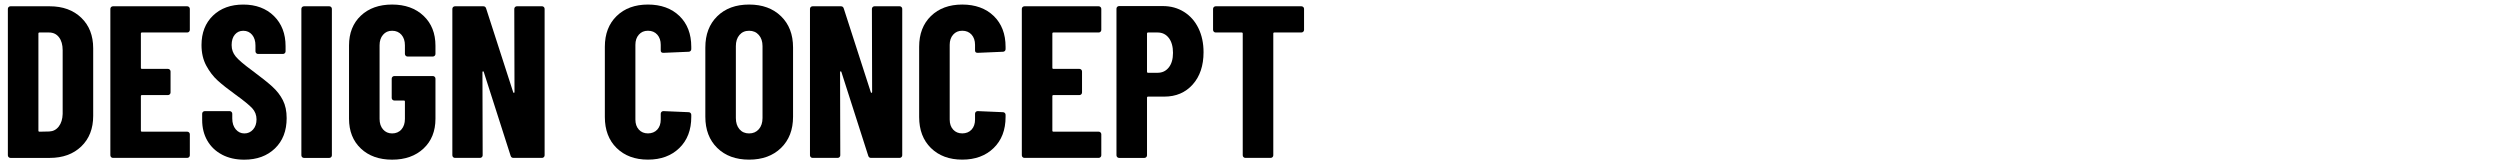 <?xml version="1.0" encoding="UTF-8"?>
<svg xmlns="http://www.w3.org/2000/svg" id="_レイヤー_2" data-name="レイヤー 2" viewBox="0 0 1500.38 100.24">
  <defs>
    <style>
      .cls-1 {
        fill: none;
      }
    </style>
  </defs>
  <g id="_レイヤー_2-2" data-name="レイヤー 2">
    <rect class="cls-1" width="1500.38" height="100.24"></rect>
    <g>
      <path d="M5.17,94.31c-.3-.3-.45-.67-.45-1.1V5.33c0-.43.15-.8.45-1.1s.67-.46,1.1-.46h23.53c7.89,0,14.21,2.3,18.98,6.89,4.77,4.59,7.15,10.7,7.15,18.33v40.56c0,7.63-2.38,13.74-7.15,18.33-4.77,4.59-11.09,6.89-18.98,6.89H6.28c-.43,0-.8-.15-1.1-.46ZM23.7,79.04l5.85-.13c2.34-.09,4.25-1.08,5.72-2.99,1.47-1.91,2.25-4.42,2.34-7.54V30.16c0-3.29-.74-5.89-2.21-7.8-1.47-1.91-3.47-2.86-5.98-2.86h-5.72c-.44,0-.65.22-.65.65v58.24c0,.43.22.65.65.65Z"></path>
      <path d="M113.47,19.04c-.3.3-.67.46-1.1.46h-27.17c-.44,0-.65.22-.65.65v20.54c0,.43.22.65.65.65h15.6c.43,0,.8.15,1.1.46.3.3.46.67.46,1.1v12.61c0,.43-.15.8-.46,1.1s-.67.45-1.1.45h-15.6c-.44,0-.65.22-.65.65v20.67c0,.43.22.65.65.65h27.17c.43,0,.8.15,1.1.46.3.3.46.67.46,1.1v12.61c0,.43-.15.8-.46,1.1s-.67.46-1.1.46h-44.59c-.43,0-.8-.15-1.1-.46-.3-.3-.45-.67-.45-1.1V5.33c0-.43.15-.8.45-1.1s.67-.46,1.1-.46h44.59c.43,0,.8.15,1.1.46.3.3.46.67.46,1.1v12.61c0,.43-.15.8-.46,1.1Z"></path>
      <path d="M133.29,92.82c-3.81-1.99-6.76-4.79-8.84-8.38-2.08-3.6-3.12-7.73-3.12-12.42v-3.77c0-.43.15-.8.46-1.1s.67-.46,1.1-.46h14.95c.43,0,.8.15,1.1.46.3.3.46.67.46,1.1v2.86c0,2.69.69,4.85,2.08,6.5,1.39,1.65,3.12,2.47,5.2,2.47s3.81-.78,5.2-2.34c1.39-1.56,2.08-3.6,2.08-6.11s-.87-4.83-2.6-6.69c-1.73-1.86-5.11-4.62-10.14-8.25-4.33-3.12-7.84-5.89-10.53-8.32-2.69-2.43-4.98-5.42-6.89-8.97-1.91-3.55-2.86-7.67-2.86-12.35,0-7.37,2.3-13.26,6.89-17.68,4.59-4.42,10.66-6.63,18.2-6.63s13.76,2.3,18.4,6.89c4.64,4.59,6.96,10.62,6.96,18.07v3.12c0,.43-.15.8-.46,1.1s-.67.46-1.1.46h-14.95c-.43,0-.8-.15-1.1-.46-.3-.3-.46-.67-.46-1.1v-3.51c0-2.69-.67-4.83-2.01-6.43-1.34-1.6-3.1-2.41-5.27-2.41s-3.77.76-5.07,2.27c-1.3,1.52-1.95,3.62-1.95,6.31s.82,4.9,2.47,6.89c1.65,1.99,4.9,4.77,9.75,8.32,5.37,3.99,9.43,7.21,12.16,9.69,2.73,2.47,4.85,5.2,6.37,8.19,1.52,2.99,2.27,6.56,2.27,10.73,0,7.63-2.34,13.69-7.02,18.2-4.68,4.51-10.83,6.76-18.46,6.76-5.03,0-9.45-1-13.26-2.99Z"></path>
      <path d="M181.32,94.31c-.3-.3-.45-.67-.45-1.1V5.33c0-.43.15-.8.45-1.1s.67-.46,1.1-.46h15.21c.43,0,.8.15,1.1.46.3.3.45.67.45,1.1v87.88c0,.43-.15.8-.45,1.1-.3.3-.67.46-1.1.46h-15.21c-.43,0-.8-.15-1.1-.46Z"></path>
      <path d="M216.55,89.11c-4.72-4.46-7.08-10.42-7.08-17.88V27.3c0-7.45,2.36-13.41,7.08-17.88,4.72-4.46,10.99-6.69,18.79-6.69s14.08,2.25,18.85,6.76c4.77,4.51,7.15,10.49,7.15,17.94v4.94c0,.43-.15.8-.46,1.1s-.67.46-1.1.46h-15.21c-.43,0-.8-.15-1.1-.46-.3-.3-.46-.67-.46-1.1v-5.2c0-2.6-.69-4.7-2.08-6.3-1.39-1.6-3.25-2.41-5.59-2.41s-4.07.8-5.46,2.41c-1.39,1.6-2.08,3.7-2.08,6.3v44.2c0,2.6.69,4.7,2.08,6.3,1.39,1.6,3.21,2.41,5.46,2.41s4.2-.8,5.59-2.41c1.39-1.6,2.08-3.7,2.08-6.3v-10.4c0-.43-.22-.65-.65-.65h-5.72c-.43,0-.8-.15-1.1-.45-.3-.3-.46-.67-.46-1.1v-11.57c0-.43.15-.8.46-1.1s.67-.46,1.1-.46h23.14c.43,0,.8.15,1.1.46.3.3.46.67.46,1.1v24.05c0,7.45-2.38,13.41-7.15,17.88-4.77,4.46-11.05,6.69-18.85,6.69s-14.06-2.23-18.79-6.69Z"></path>
      <path d="M309.11,4.22c.3-.3.67-.46,1.1-.46h15.08c.43,0,.8.15,1.1.46.3.3.46.67.46,1.1v87.88c0,.43-.15.8-.46,1.1s-.67.46-1.1.46h-17.16c-.87,0-1.43-.43-1.69-1.3l-16.12-50.31c-.09-.26-.24-.37-.45-.33-.22.04-.33.19-.33.46l.13,49.92c0,.43-.15.8-.46,1.1s-.67.46-1.1.46h-15.08c-.43,0-.8-.15-1.1-.46-.3-.3-.45-.67-.45-1.1V5.33c0-.43.15-.8.45-1.1s.67-.46,1.1-.46h17.03c.87,0,1.43.43,1.69,1.3l16.25,50.31c.09.26.24.37.46.33.22-.04.32-.19.32-.46l-.13-49.92c0-.43.15-.8.46-1.1Z"></path>
      <path d="M370.08,88.85c-4.72-4.64-7.08-10.85-7.08-18.65V28.08c0-7.71,2.36-13.87,7.08-18.46,4.72-4.59,10.99-6.89,18.79-6.89s14.19,2.3,18.92,6.89c4.72,4.59,7.08,10.75,7.08,18.46v1.43c0,.43-.15.8-.46,1.1s-.67.45-1.1.45l-15.21.65c-1.04,0-1.56-.48-1.56-1.43v-3.38c0-2.51-.69-4.55-2.08-6.11-1.39-1.56-3.25-2.34-5.59-2.34s-4.07.78-5.46,2.34c-1.39,1.56-2.08,3.6-2.08,6.11v44.85c0,2.51.69,4.53,2.08,6.04,1.39,1.52,3.21,2.27,5.46,2.27s4.2-.76,5.59-2.27c1.39-1.52,2.08-3.53,2.08-6.04v-3.51c0-.43.15-.8.46-1.1s.67-.46,1.1-.46l15.21.65c.43,0,.8.15,1.1.46.3.3.46.67.46,1.1v1.3c0,7.8-2.38,14.02-7.15,18.65-4.77,4.64-11.05,6.96-18.85,6.96s-14.06-2.32-18.79-6.96Z"></path>
      <path d="M430.46,88.79c-4.77-4.68-7.15-10.92-7.15-18.72V28.47c0-7.8,2.38-14.04,7.15-18.72,4.77-4.68,11.14-7.02,19.11-7.02s14.36,2.34,19.17,7.02,7.21,10.92,7.21,18.72v41.6c0,7.8-2.4,14.04-7.21,18.72s-11.2,7.02-19.17,7.02-14.34-2.34-19.11-7.02ZM455.42,77.54c1.47-1.69,2.21-3.92,2.21-6.69V27.69c0-2.77-.74-5-2.21-6.69-1.47-1.69-3.42-2.54-5.85-2.54s-4.35.85-5.79,2.54-2.15,3.92-2.15,6.69v43.16c0,2.77.71,5,2.15,6.69s3.36,2.54,5.79,2.54,4.38-.85,5.85-2.54Z"></path>
      <path d="M523.74,4.22c.3-.3.67-.46,1.1-.46h15.08c.43,0,.8.15,1.1.46.3.3.46.67.46,1.1v87.88c0,.43-.15.8-.46,1.1s-.67.46-1.1.46h-17.16c-.87,0-1.43-.43-1.69-1.3l-16.12-50.31c-.09-.26-.24-.37-.45-.33-.22.04-.33.19-.33.46l.13,49.92c0,.43-.15.8-.46,1.1s-.67.46-1.1.46h-15.08c-.43,0-.8-.15-1.1-.46-.3-.3-.45-.67-.45-1.1V5.33c0-.43.15-.8.45-1.1s.67-.46,1.1-.46h17.03c.87,0,1.43.43,1.69,1.3l16.25,50.31c.09.26.24.37.46.33.22-.04.32-.19.32-.46l-.13-49.92c0-.43.15-.8.46-1.1Z"></path>
      <path d="M558.71,88.85c-4.72-4.64-7.08-10.85-7.08-18.65V28.08c0-7.71,2.36-13.87,7.08-18.46,4.72-4.59,10.99-6.89,18.79-6.89s14.19,2.3,18.92,6.89c4.72,4.59,7.08,10.75,7.08,18.46v1.43c0,.43-.15.8-.46,1.1s-.67.45-1.1.45l-15.21.65c-1.04,0-1.56-.48-1.56-1.43v-3.38c0-2.51-.69-4.55-2.08-6.11-1.39-1.56-3.25-2.34-5.59-2.34s-4.07.78-5.46,2.34c-1.39,1.56-2.08,3.6-2.08,6.11v44.85c0,2.51.69,4.53,2.08,6.04,1.39,1.52,3.21,2.27,5.46,2.27s4.2-.76,5.59-2.27c1.39-1.52,2.08-3.53,2.08-6.04v-3.51c0-.43.15-.8.46-1.1s.67-.46,1.1-.46l15.21.65c.43,0,.8.15,1.1.46.3.3.46.67.46,1.1v1.3c0,7.8-2.38,14.02-7.15,18.65-4.77,4.64-11.05,6.96-18.85,6.96s-14.06-2.32-18.79-6.96Z"></path>
      <path d="M660.49,19.04c-.3.3-.67.46-1.1.46h-27.17c-.44,0-.65.22-.65.65v20.54c0,.43.22.65.65.65h15.6c.43,0,.8.15,1.1.46.3.3.46.67.46,1.1v12.61c0,.43-.15.8-.46,1.1s-.67.45-1.1.45h-15.6c-.44,0-.65.22-.65.65v20.67c0,.43.22.65.65.65h27.17c.43,0,.8.15,1.1.46.3.3.46.67.46,1.1v12.61c0,.43-.15.8-.46,1.1s-.67.46-1.1.46h-44.59c-.43,0-.8-.15-1.1-.46-.3-.3-.45-.67-.45-1.1V5.33c0-.43.15-.8.45-1.1s.67-.46,1.1-.46h44.59c.43,0,.8.15,1.1.46.3.3.46.67.46,1.1v12.61c0,.43-.15.8-.46,1.1Z"></path>
      <path d="M710.61,7.15c3.73,2.34,6.61,5.61,8.65,9.81,2.04,4.21,3.05,8.99,3.05,14.37,0,8.06-2.17,14.52-6.5,19.37-4.33,4.85-10.01,7.28-17.03,7.28h-9.75c-.43,0-.65.22-.65.65v34.58c0,.43-.15.8-.46,1.1s-.67.46-1.1.46h-15.21c-.43,0-.8-.15-1.1-.46-.3-.3-.46-.67-.46-1.1V5.2c0-.43.15-.8.46-1.1s.67-.46,1.1-.46h26.26c4.77,0,9.01,1.17,12.74,3.51ZM701.44,40.49c1.69-2.12,2.54-5.05,2.54-8.77s-.85-6.8-2.54-8.97c-1.69-2.17-3.92-3.25-6.69-3.25h-5.72c-.43,0-.65.22-.65.65v22.88c0,.44.22.65.65.65h5.72c2.77,0,5-1.06,6.69-3.19Z"></path>
      <path d="M782.17,4.22c.3.3.46.67.46,1.1v12.61c0,.43-.15.8-.46,1.1s-.67.46-1.1.46h-16.25c-.43,0-.65.22-.65.65v73.06c0,.43-.15.8-.46,1.1s-.67.46-1.1.46h-15.21c-.43,0-.8-.15-1.11-.46-.3-.3-.46-.67-.46-1.1V20.15c0-.43-.22-.65-.65-.65h-15.6c-.43,0-.8-.15-1.1-.46-.3-.3-.46-.67-.46-1.1V5.33c0-.43.15-.8.46-1.1s.67-.46,1.1-.46h51.48c.43,0,.8.15,1.1.46Z"></path>
    </g>
  </g>
</svg>
